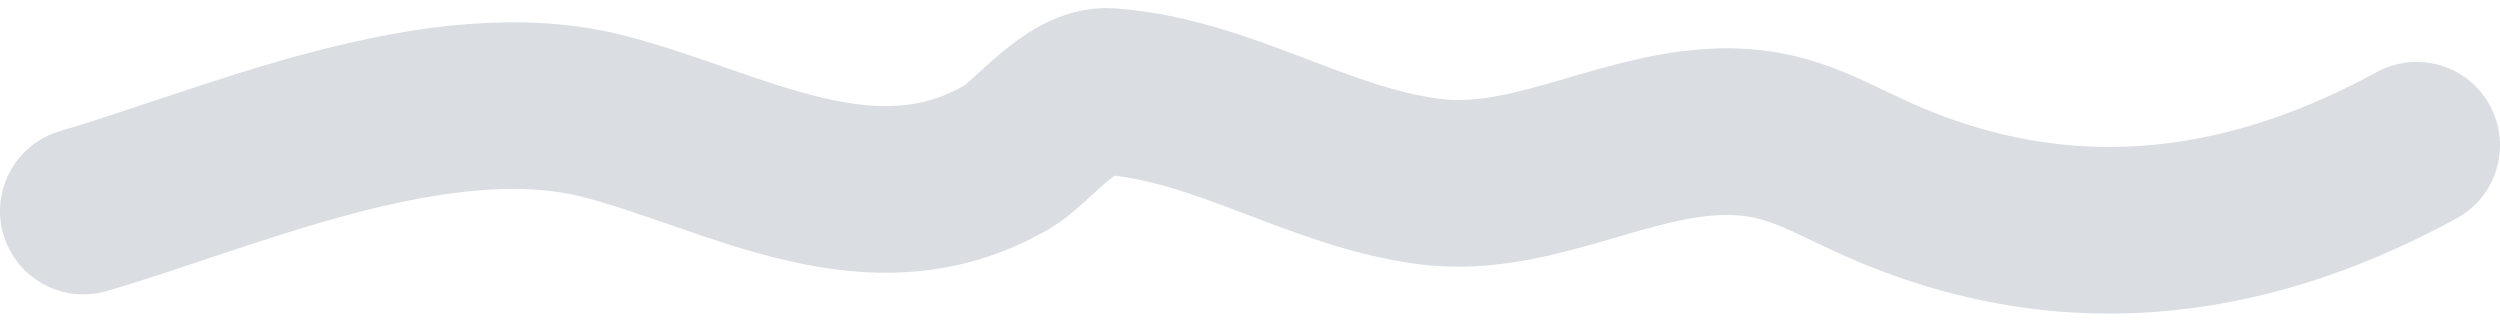 <svg width="90" height="12" viewBox="0 0 90 12" fill="none" xmlns="http://www.w3.org/2000/svg"><path d="M87 5.228C81.563 8.196 74.809 9.792 67.291 6.318C65.296 5.396 63.999 4.564 61.396 4.772C58.078 5.038 54.884 6.973 51.476 6.538C47.436 6.023 44.057 3.601 39.934 3.293C38.585 3.193 37.148 5.137 36.253 5.655C31.375 8.479 26.53 5.437 21.779 4.199C15.796 2.639 8.237 6.082 3 7.598" stroke="#DADEE3" stroke-width="6" stroke-linecap="round"/></svg>